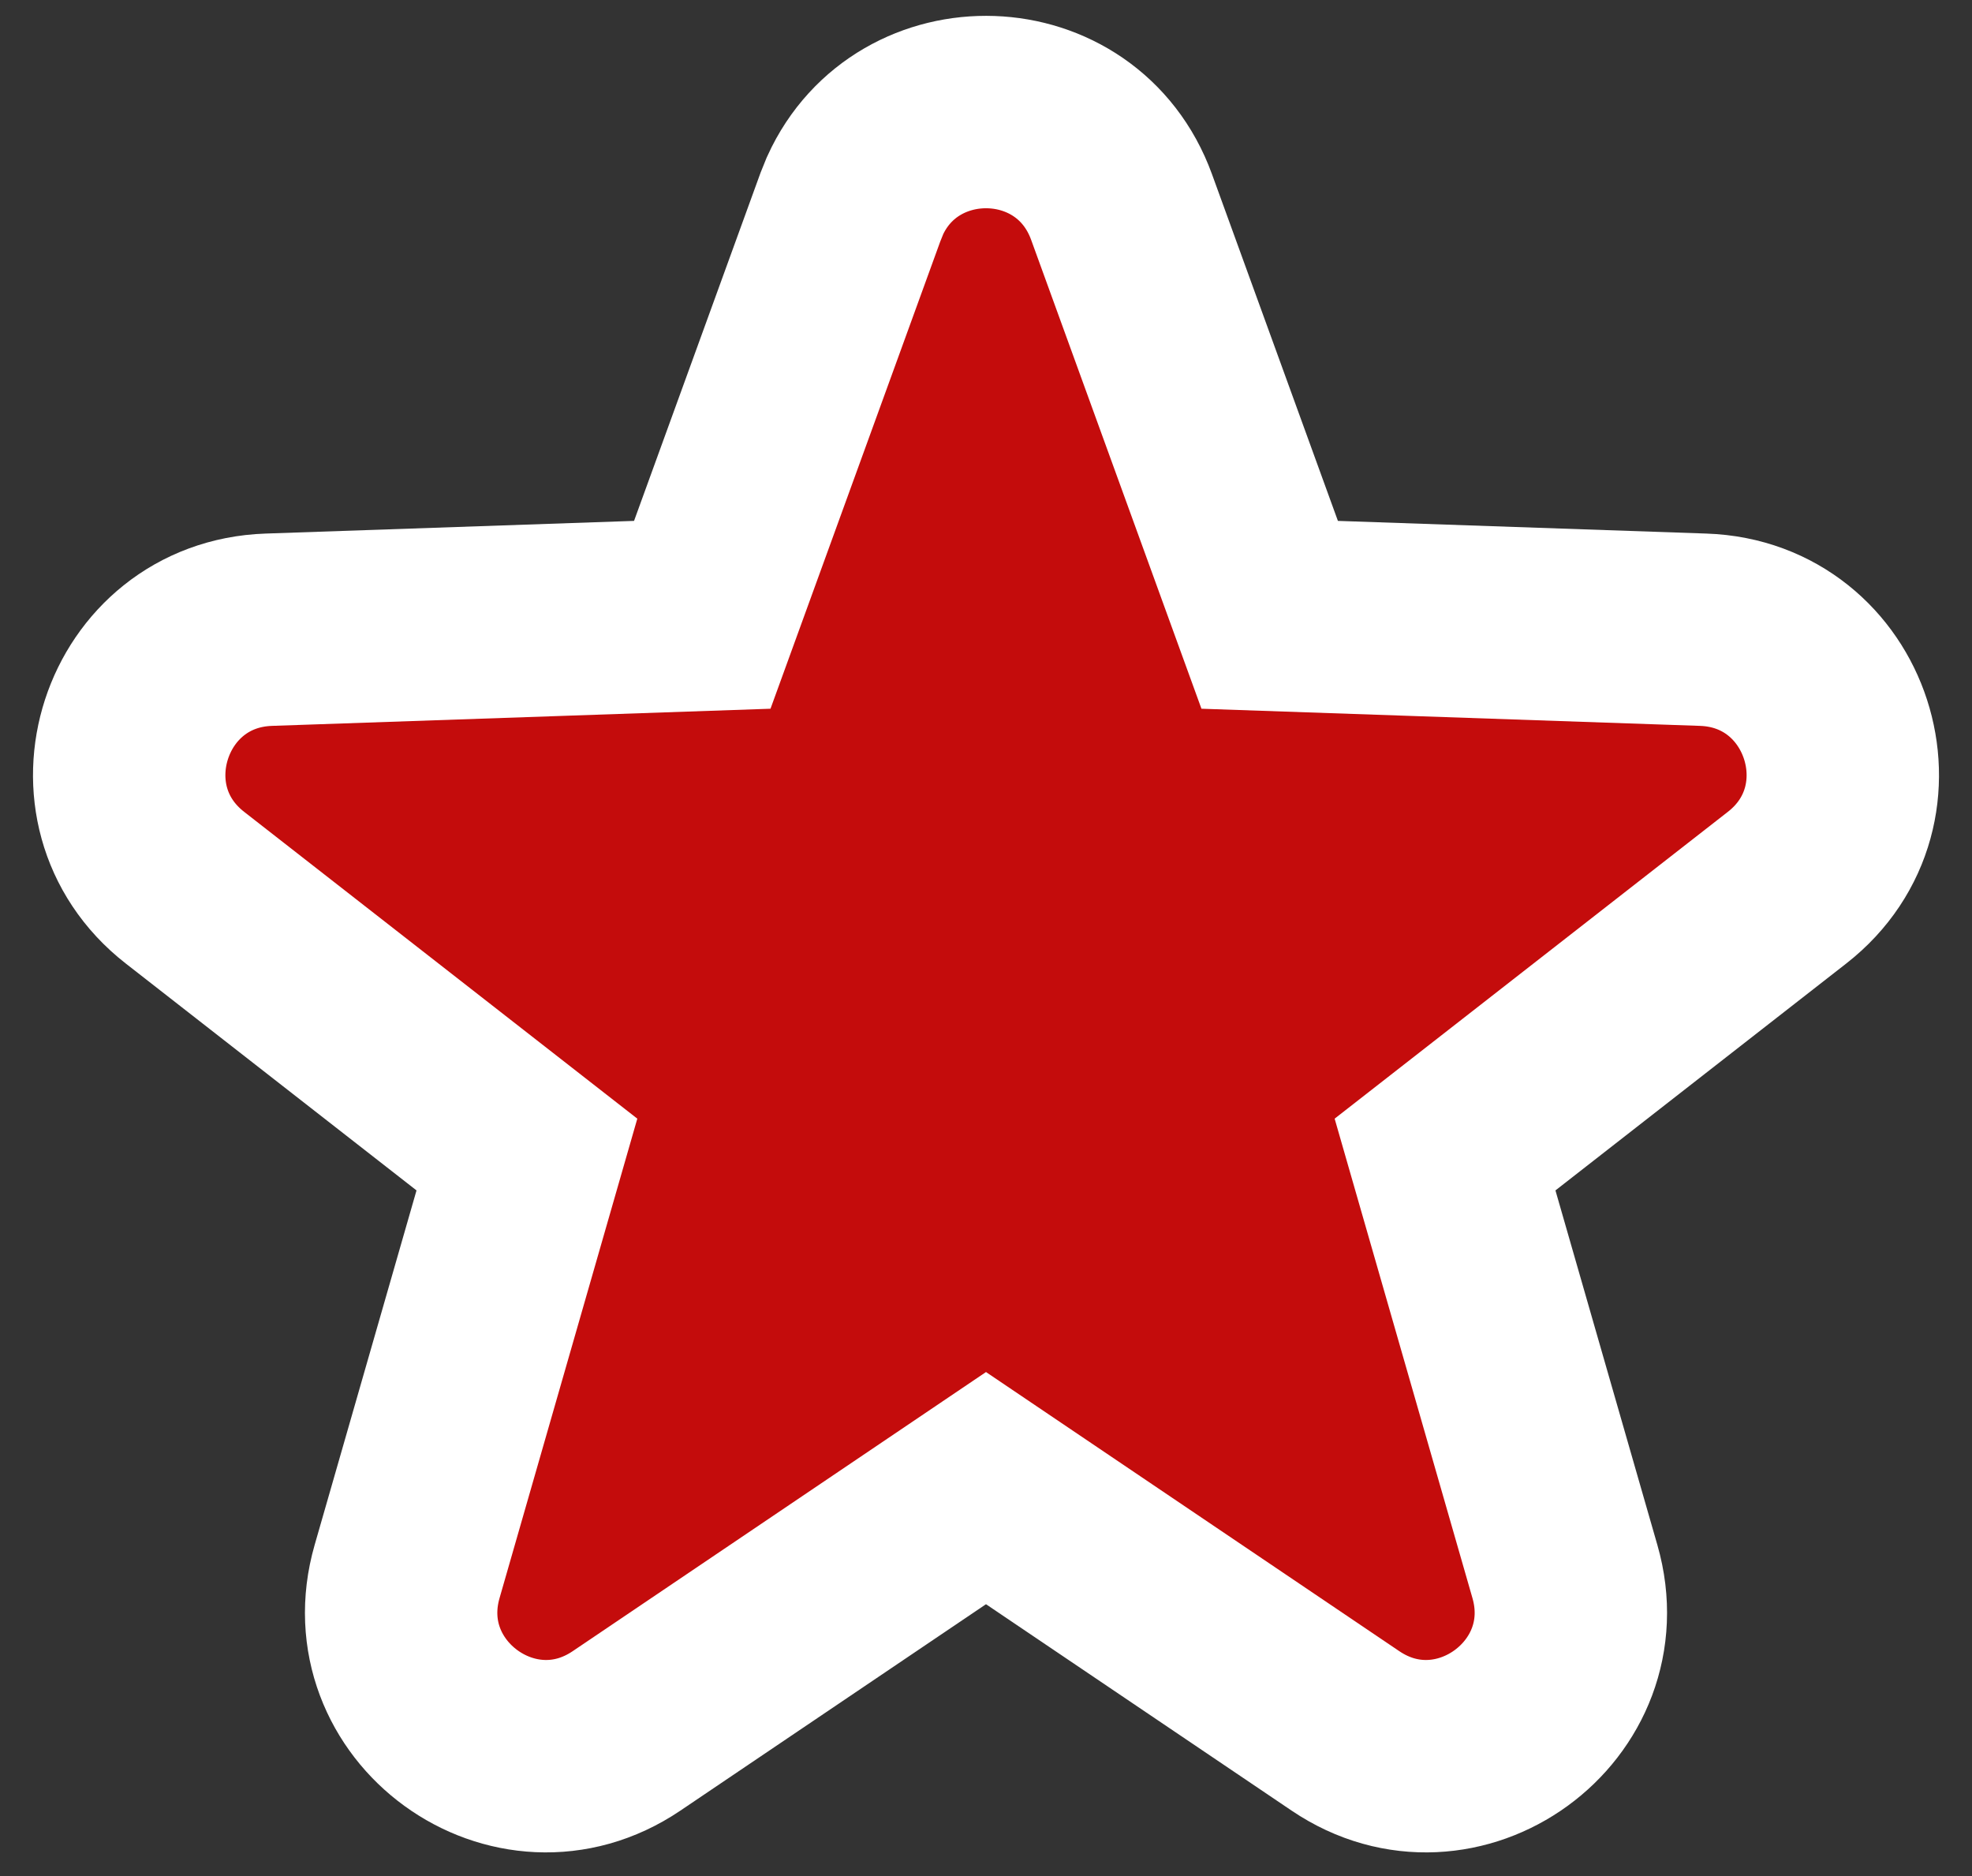 <svg xmlns="http://www.w3.org/2000/svg" width="41" height="39" viewBox="0 0 41 39" fill="none"><rect x="0" y="0" width="41" height="39" fill="#333333" stroke="none"/><path d="M17.778 4.065C18.868 1.674 22.392 1.753 23.319 4.305L26.398 12.781L35.412 13.091C38.213 13.187 39.364 16.73 37.154 18.454L30.044 24.001L32.536 32.669C33.31 35.362 30.296 37.552 27.974 35.983L20.5 30.936L13.026 35.983C10.704 37.552 7.69 35.362 8.464 32.669L10.955 24.001L3.846 18.454C1.636 16.73 2.787 13.187 5.588 13.091L14.601 12.781L17.681 4.305L17.778 4.065Z" fill="#C40C0C" stroke="white" stroke-width="4"></path></svg>